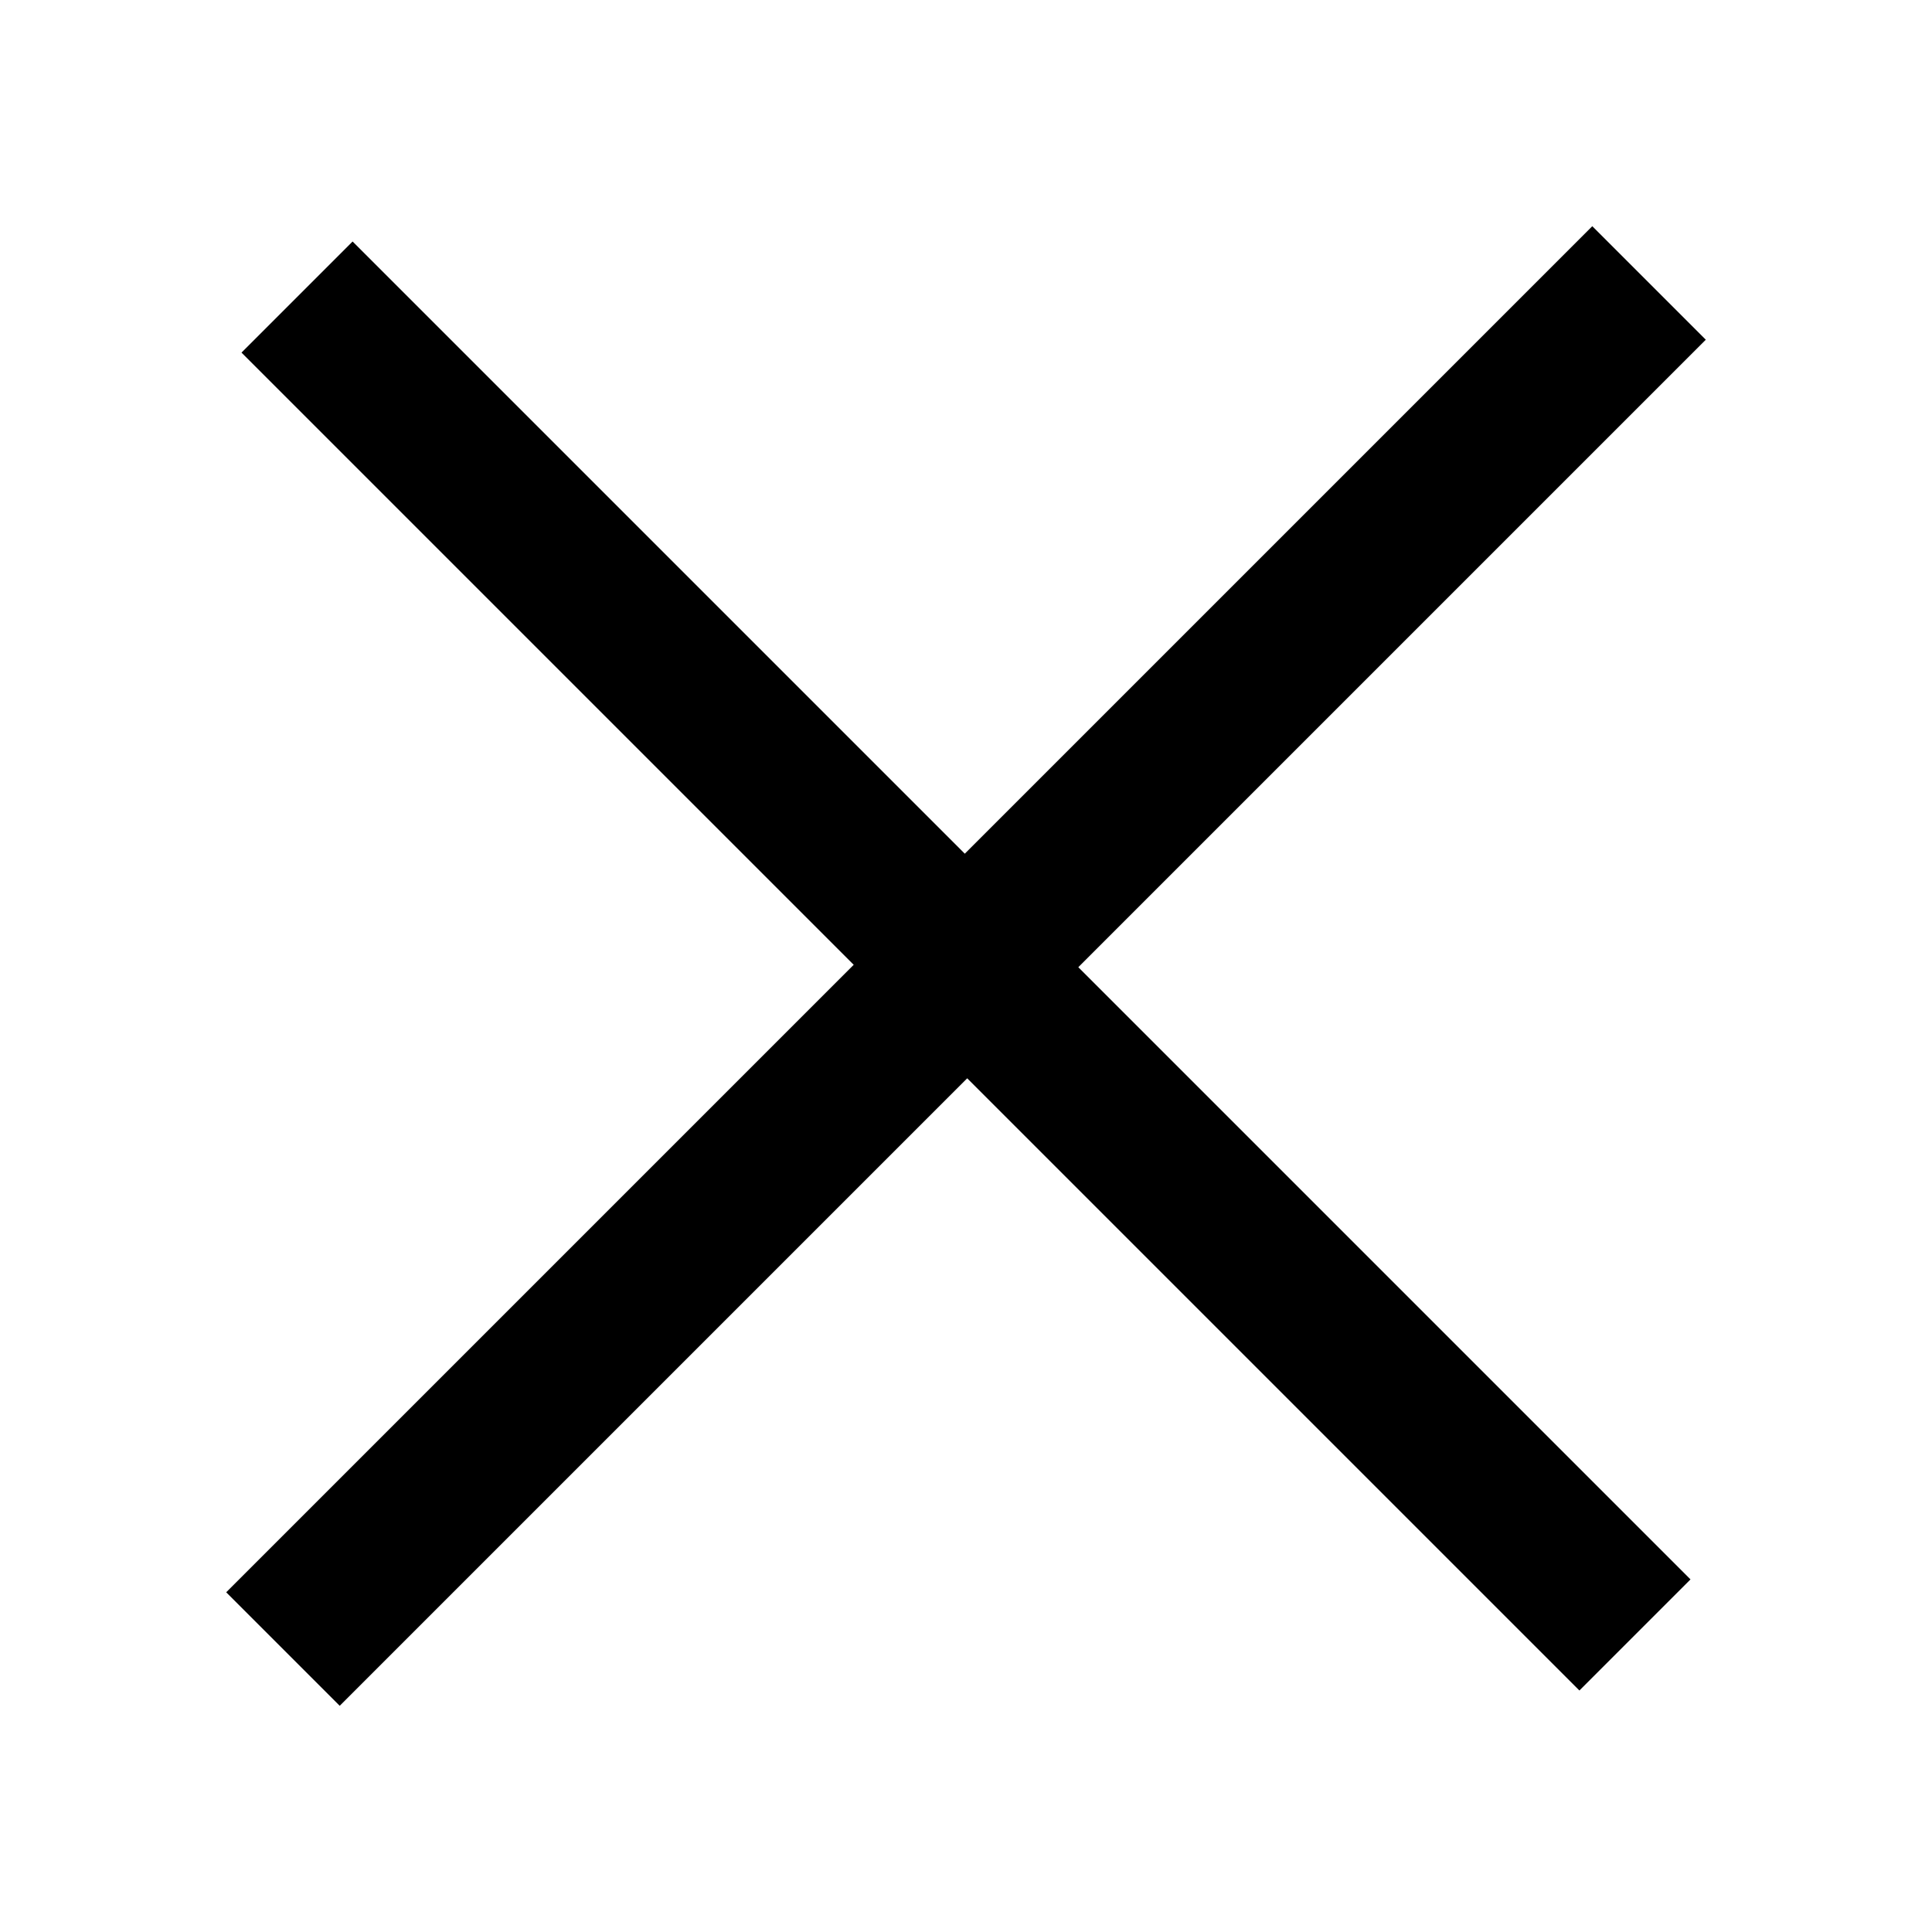 <svg id="nav-icon-close" xmlns="http://www.w3.org/2000/svg" width="24" height="24" viewBox="0 0 24 24">
<defs>
    <style>
      .cls-1 {
        fill-rule: evenodd;
      }
    </style>
  </defs>
  <path id="Rectangle_9_copy_10" data-name="Rectangle 9 copy 10" class="cls-1" d="M1455.81,3220.78l16.97-16.97,1.41,1.41-16.97,16.97Z" transform="translate(-1453 -3201)"/>
  <path id="Rectangle_9_copy_11" data-name="Rectangle 9 copy 11" class="cls-1" d="M1457.38,3204l16.62,16.62-1.38,1.38L1456,3205.38Z" transform="translate(-1453 -3201)"/>
</svg>
